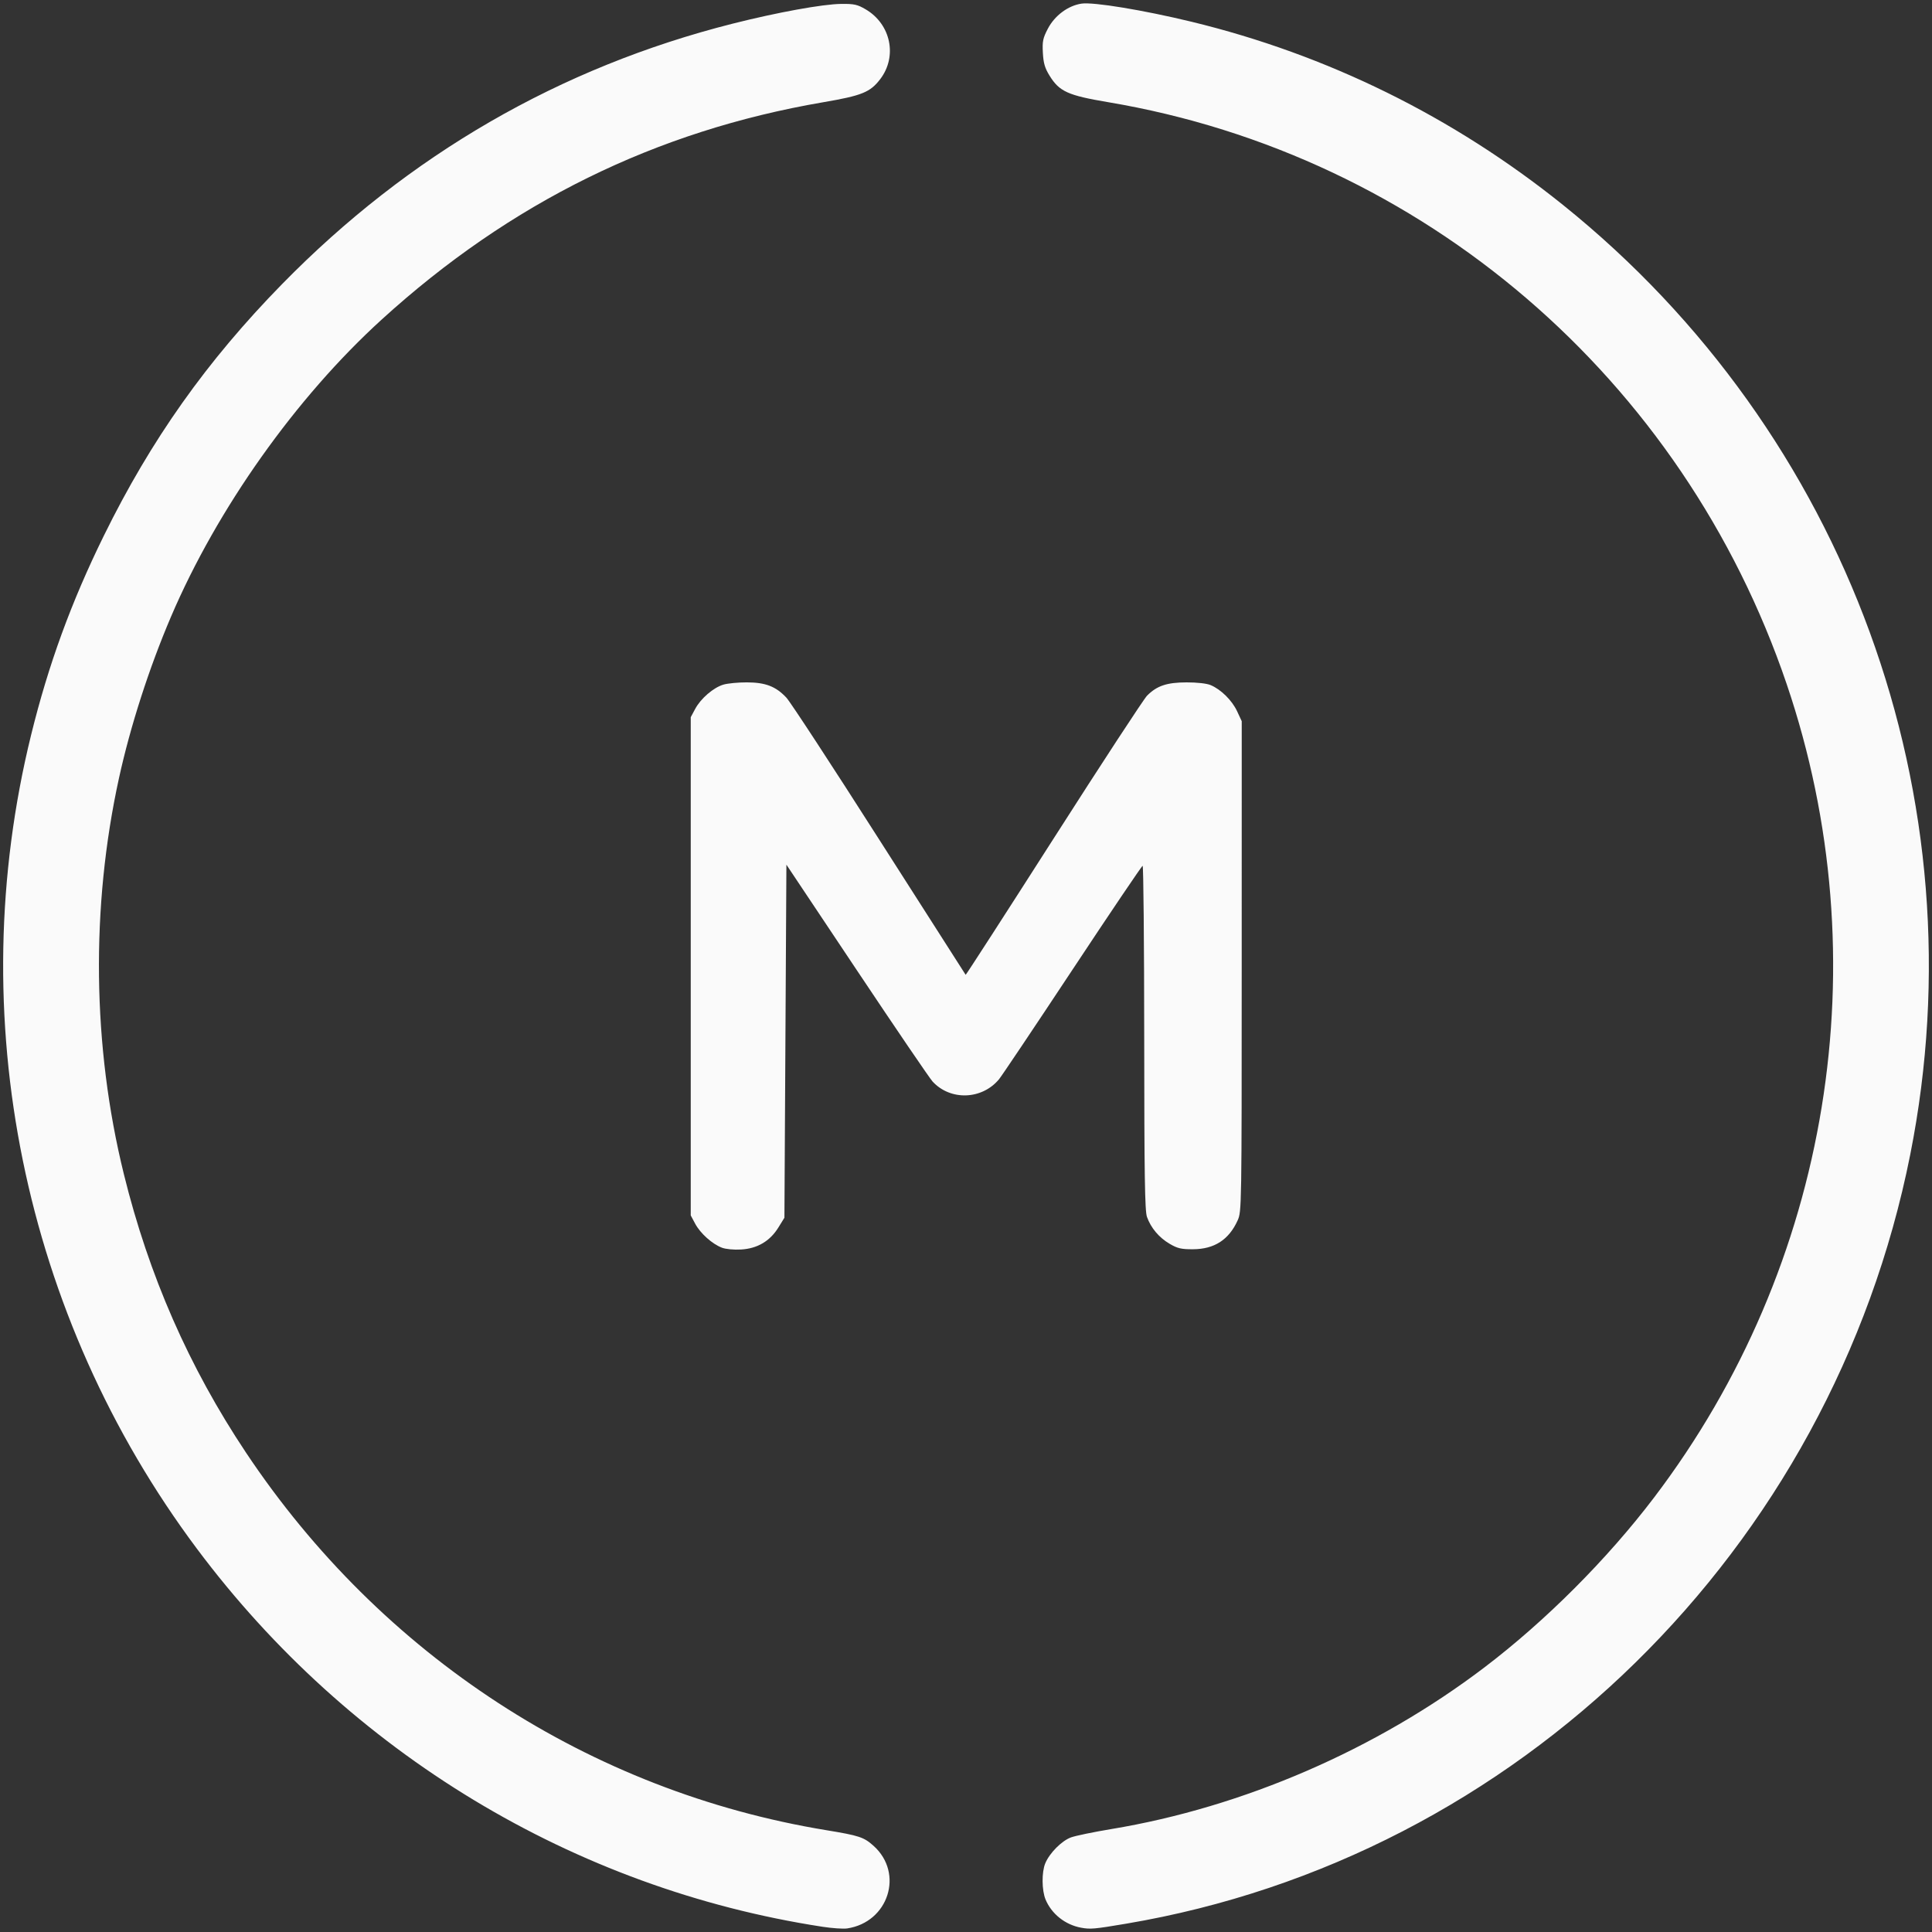 <?xml version="1.0" encoding="UTF-8" standalone="no"?>
<svg
   width="342"
   height="342"
   viewBox="0 0 342 342"
   version="1.1"
   xml:space="preserve"
   xmlns="http://www.w3.org/2000/svg"><rect x="0" y="0" width="342" height="342" fill="#333333" stroke="none"/><g><path
       style="fill:#fafafa"
       d="M 145.557,341.066 C 101.625,334.321 61.862,310.287 34.859,274.155 4.04,232.918 -6.758,179.925 5.507,130.1 8.581,117.612 12.602,106.593 18.371,94.855 26.735,77.834 36.601,63.906 49.947,50.278 72.352,27.399 99.147,11.911 129.682,4.19 c 7.911,-2 15.948,-3.463 19.226,-3.498 2.296,-0.025 2.87,0.103 4.336,0.965 4.451,2.616 5.644,8.319 2.582,12.339 -1.781,2.338 -3.234,2.927 -10.116,4.105 -29.626,5.069 -55.381,17.746 -78.142,38.463 -15.198,13.833 -29.132,33.487 -37.302,52.615 -3.861,9.04 -7.19,19.367 -9.198,28.539 -5.012,22.889 -4.715,47.486 0.847,70.079 4.428,17.988 11.531,34.19 21.628,49.337 23.959,35.941 60.875,59.963 102.719,66.841 5.853,0.962 6.666,1.232 8.393,2.787 5.397,4.861 2.622,13.504 -4.689,14.606 -0.679,0.102 -2.663,-0.033 -4.41,-0.301 z m 45.8,0.17 c -2.798,-0.517 -5.208,-2.432 -6.271,-4.981 -0.681,-1.634 -0.707,-4.853 -0.052,-6.422 0.759,-1.817 2.914,-3.984 4.555,-4.58 0.812,-0.295 4.017,-0.958 7.121,-1.472 23.362,-3.869 46.933,-14.08 66.061,-28.619 10.832,-8.233 21.729,-19.145 30.03,-30.07 31.238,-41.113 40.051,-95.165 23.478,-143.99 C 297.904,66.964 251.852,27.464 196.181,18.091 c -7.153,-1.204 -8.648,-1.88 -10.389,-4.695 -0.833,-1.348 -1.086,-2.209 -1.186,-4.048 -0.111,-2.029 0.005,-2.589 0.886,-4.275 1.211,-2.318 3.571,-4.075 5.955,-4.432 2.093,-0.314 10.956,1.145 19.434,3.199 24.076,5.833 46.357,16.817 65.795,32.436 50.31,40.425 73.988,105.185 61.47,168.116 -13.908,69.915 -69.504,124.447 -138.789,136.135 -5.68,0.958 -6.336,1.016 -7.999,0.709 z M 127.791,220.864 c -1.716,-0.652 -3.819,-2.537 -4.728,-4.237 l -0.789,-1.475 v -44.097 -44.097 l 0.782,-1.461 c 0.989,-1.848 3.22,-3.773 4.989,-4.303 0.752,-0.225 2.618,-0.406 4.148,-0.402 3.315,0.009 5.142,0.713 7.009,2.701 0.697,0.742 8.103,12.064 16.457,25.161 8.355,13.097 15.231,23.855 15.28,23.907 0.049,0.052 7.058,-10.808 15.576,-24.133 8.518,-13.325 15.96,-24.702 16.537,-25.283 1.745,-1.754 3.498,-2.344 6.987,-2.352 1.848,-0.005 3.567,0.188 4.259,0.477 1.828,0.764 3.794,2.703 4.69,4.628 l 0.823,1.766 -0.004,43.392 c -0.004,42.895 -0.013,43.41 -0.723,44.979 -1.553,3.43 -4.122,5.089 -7.909,5.105 -2.075,0.009 -2.735,-0.146 -4.133,-0.968 -1.879,-1.105 -3.31,-2.803 -4.007,-4.754 -0.38,-1.066 -0.475,-7.256 -0.488,-31.751 -0.009,-16.735 -0.135,-30.418 -0.28,-30.407 -0.146,0.011 -5.741,8.299 -12.435,18.417 -6.694,10.118 -12.545,18.844 -13.002,19.389 -3.03,3.618 -8.582,3.804 -11.738,0.393 -0.51,-0.551 -6.543,-9.416 -13.406,-19.7 l -12.478,-18.697 -0.176,31.249 -0.176,31.249 -1.068,1.727 c -1.492,2.413 -3.711,3.725 -6.586,3.896 -1.283,0.076 -2.726,-0.059 -3.41,-0.319 z"
       id="path1" /></g></svg>
